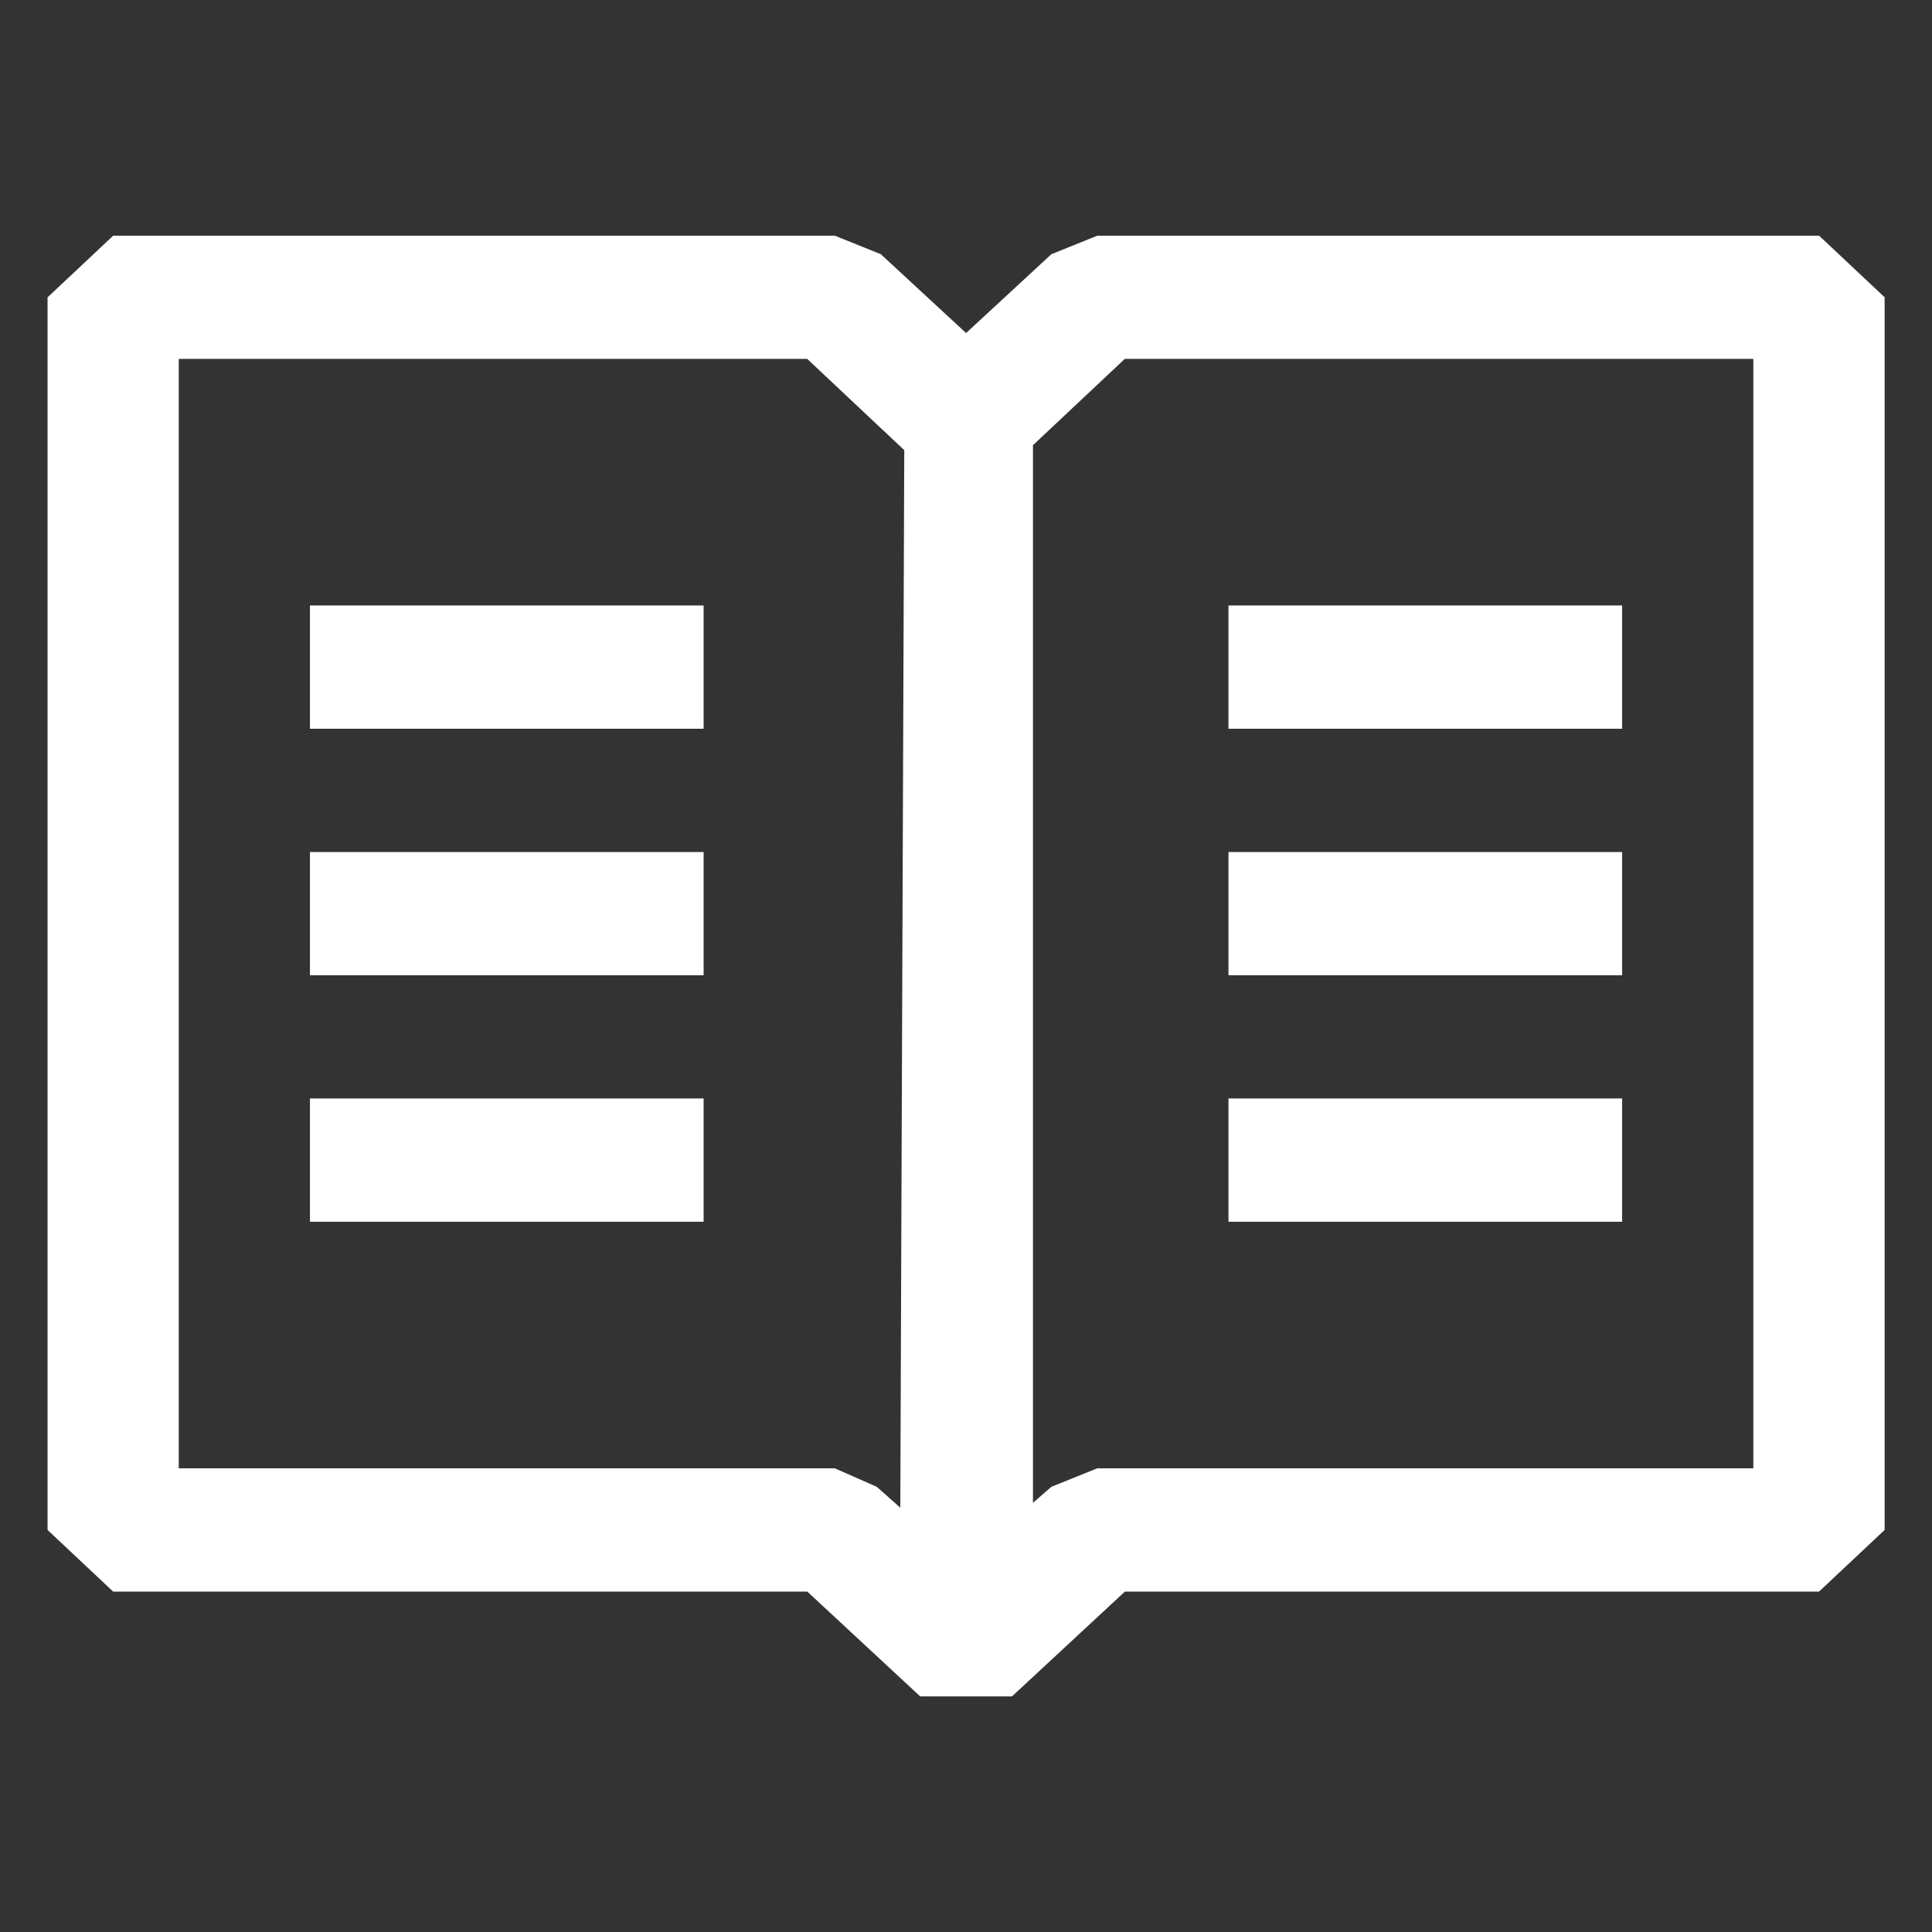 <?xml version="1.0" encoding="UTF-8"?><svg id="_レイヤー_2" xmlns="http://www.w3.org/2000/svg" viewBox="0 0 21 21"><rect x="0" y="0" width="21" height="21" fill="#333333" stroke="none"/><defs><style>.cls-1{fill:none;}.cls-1,.cls-2{stroke-width:0px;}.cls-2{fill:#fff;fill-rule:evenodd;}</style></defs><g id="_レイヤー_1-2"><rect class="cls-1" width="21" height="21"/><path class="cls-2" d="M13.353,11.94h4.279v1.34h-4.279v-1.34ZM13.353,9.261h4.279v1.34h-4.279v-1.34ZM17.632,6.581h-4.279v1.34h4.279v-1.34ZM3.369,9.261h4.279v1.34H3.369v-1.34ZM7.648,11.94H3.369v1.34h4.279v-1.34ZM7.648,6.581H3.369v1.34h4.279v-1.34ZM19.058,15.96h-7.131l-.499.201-.2.174V4.839l.998-.938h6.832v12.059ZM9.787,16.389l-.257-.228-.456-.201H1.943V3.901h6.831l1.055.992s-.019,5.094-.03,7.968c-.011,2.874-.013,3.528-.013,3.528h.001ZM19.771,2.562h-7.844l-.499.201-.927.857-.927-.857-.499-.201H1.23l-.713.67v13.398l.713.67h7.545l1.227,1.139h.998l1.227-1.139h7.545l.713-.67V3.231l-.713-.67h.001Z"/></g></svg>